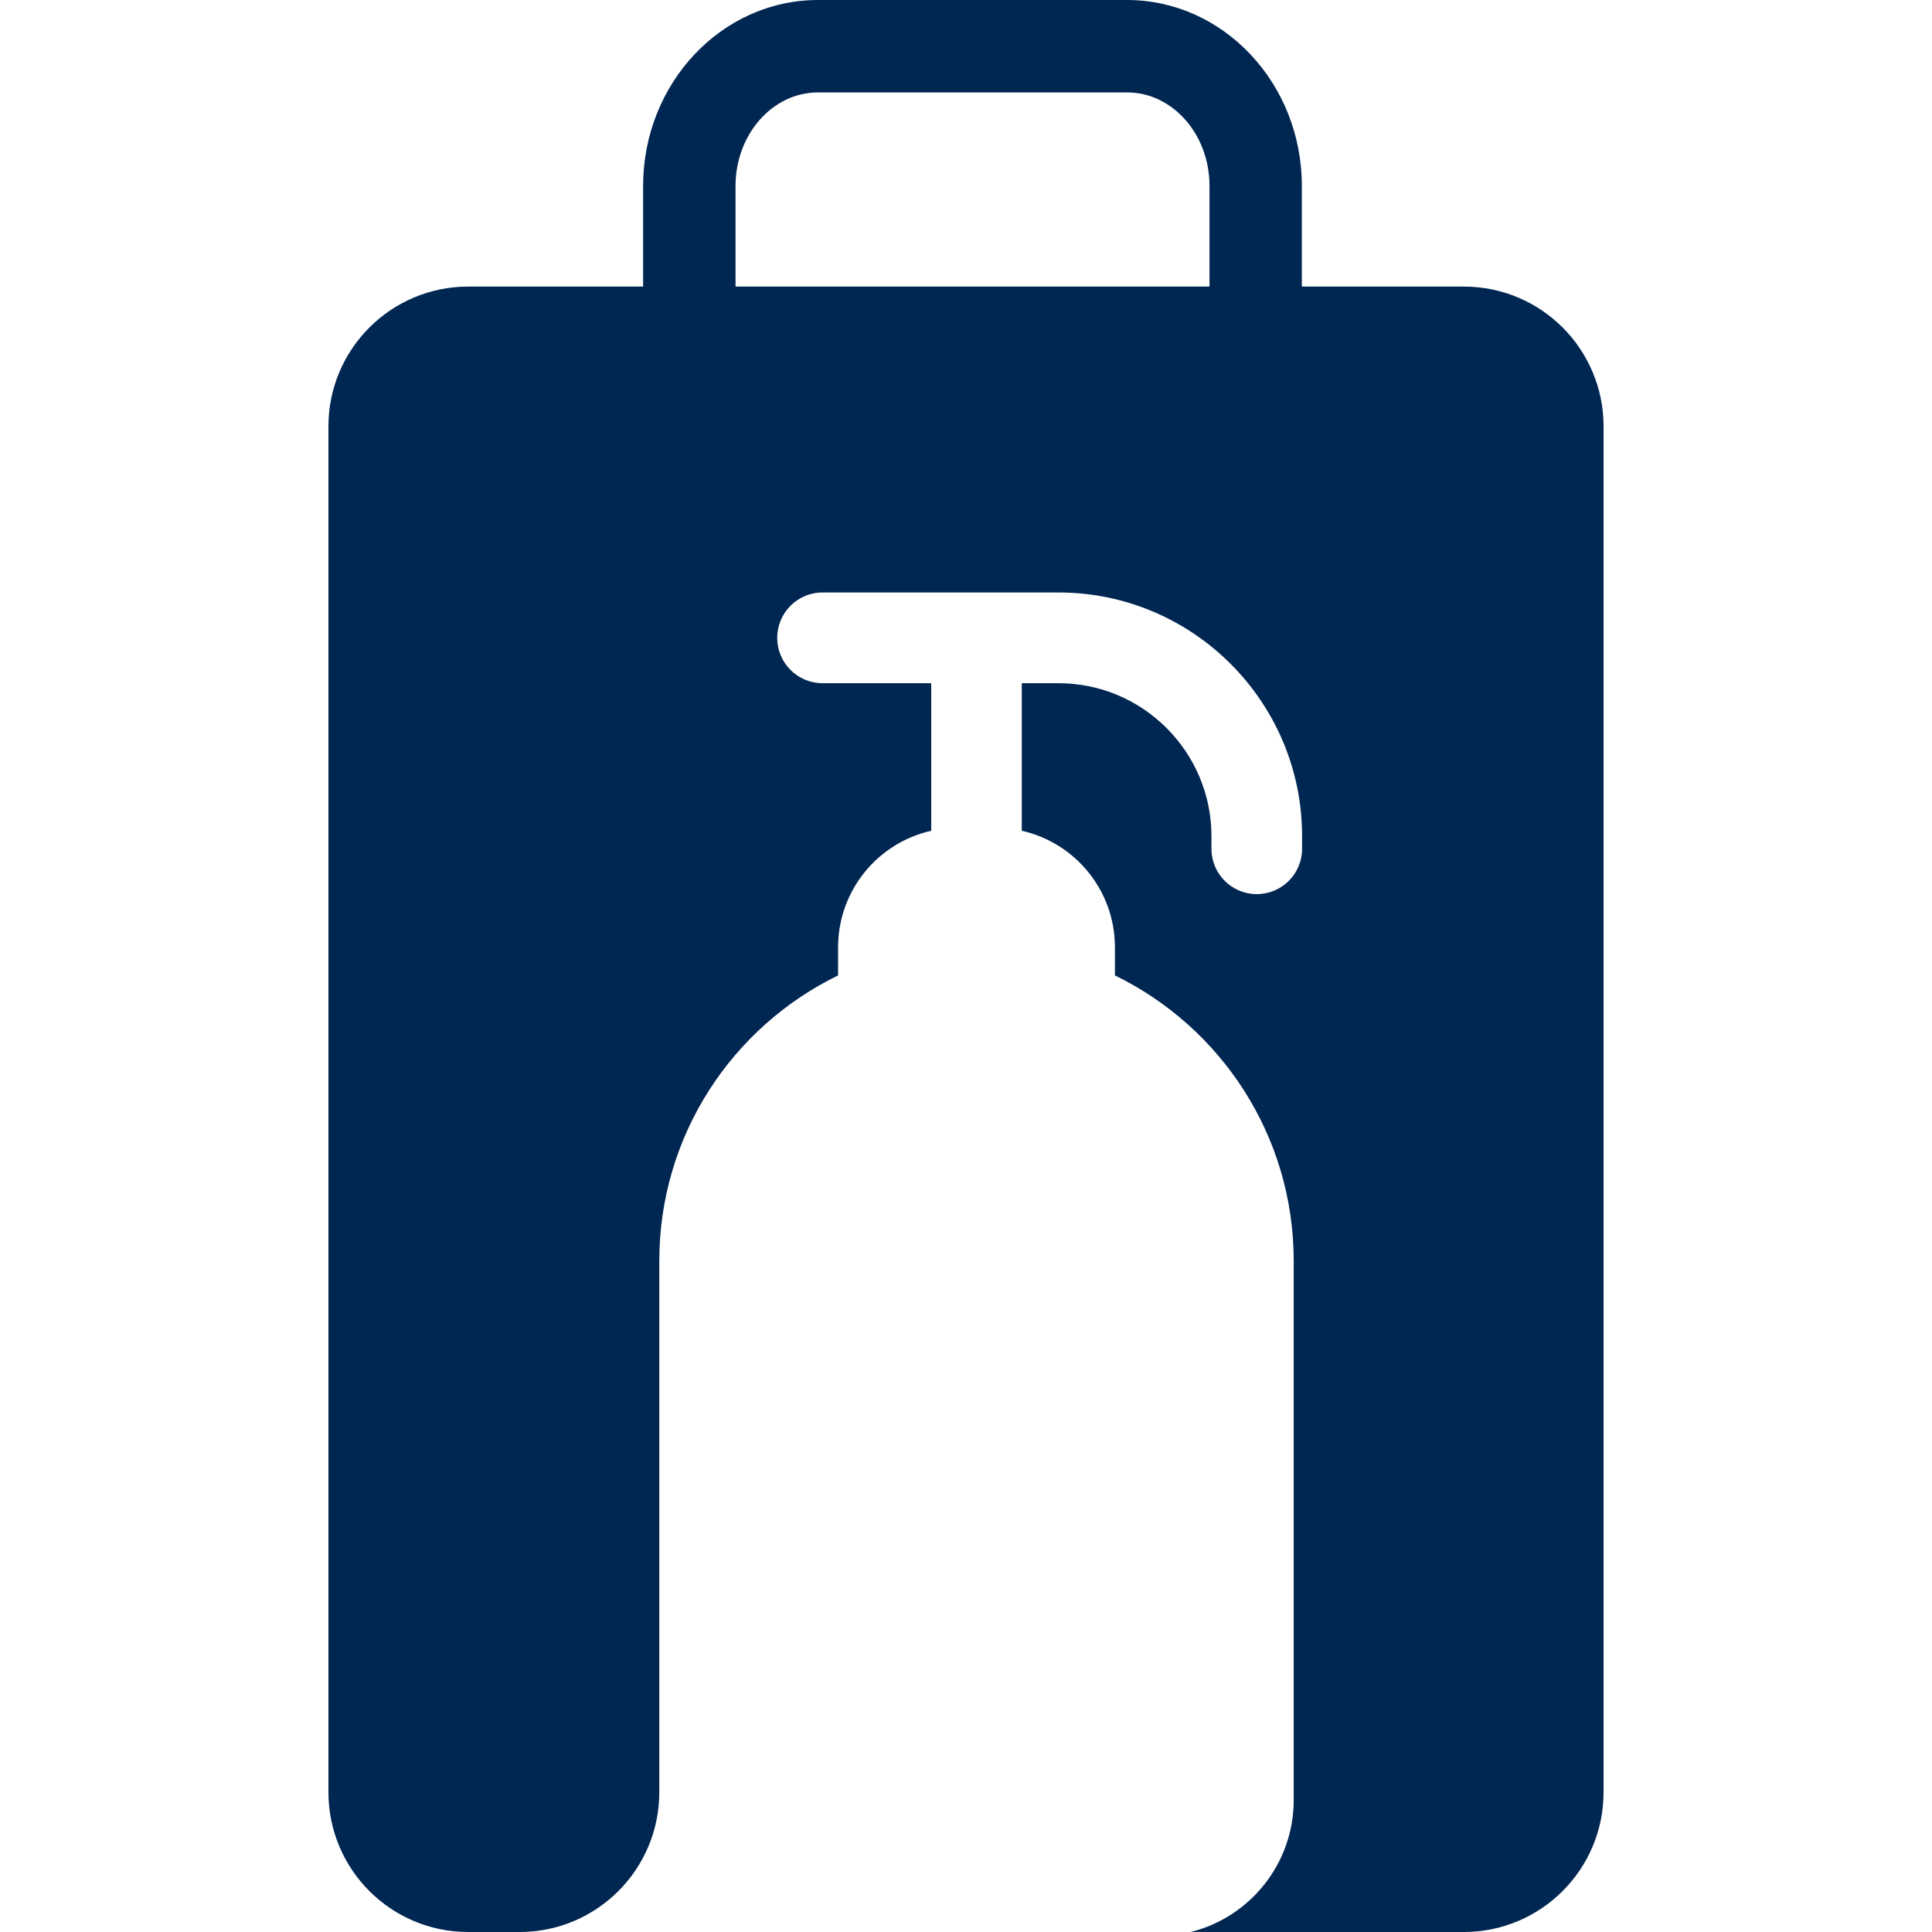 <svg width="24" height="24" viewBox="0 0 24 24" fill="none" xmlns="http://www.w3.org/2000/svg">
<path d="M18.184 3.56H16.172V2.31C16.172 1.035 15.197 0 14 0H10.161C8.963 0 7.989 1.037 7.989 2.31V3.56H5.816C4.858 3.56 4.08 4.337 4.08 5.296V22.264C4.08 23.222 4.857 24 5.816 24H6.455C7.413 24 8.19 23.223 8.19 22.264V15.665C8.19 14.104 9.096 12.757 10.411 12.117V11.767C10.411 11.06 10.906 10.469 11.568 10.32V8.487H10.218C9.907 8.487 9.655 8.235 9.655 7.924C9.655 7.612 9.907 7.36 10.218 7.36H13.149C14.818 7.36 16.175 8.718 16.175 10.387V10.544C16.175 10.855 15.923 11.107 15.612 11.107C15.301 11.107 15.049 10.855 15.049 10.544V10.387C15.049 9.34 14.197 8.487 13.149 8.487H12.693V10.32C13.355 10.469 13.85 11.06 13.85 11.767V12.117C15.164 12.757 16.071 14.104 16.071 15.665V22.36C16.071 23.153 15.526 23.817 14.791 24H18.184C19.142 24 19.92 23.223 19.92 22.264V5.296C19.92 4.338 19.144 3.56 18.184 3.56ZM9.137 3.56V2.31C9.137 1.669 9.597 1.148 10.161 1.148H14.001C14.566 1.148 15.025 1.669 15.025 2.31V3.56H9.137Z" fill="#002652"/>
</svg>
